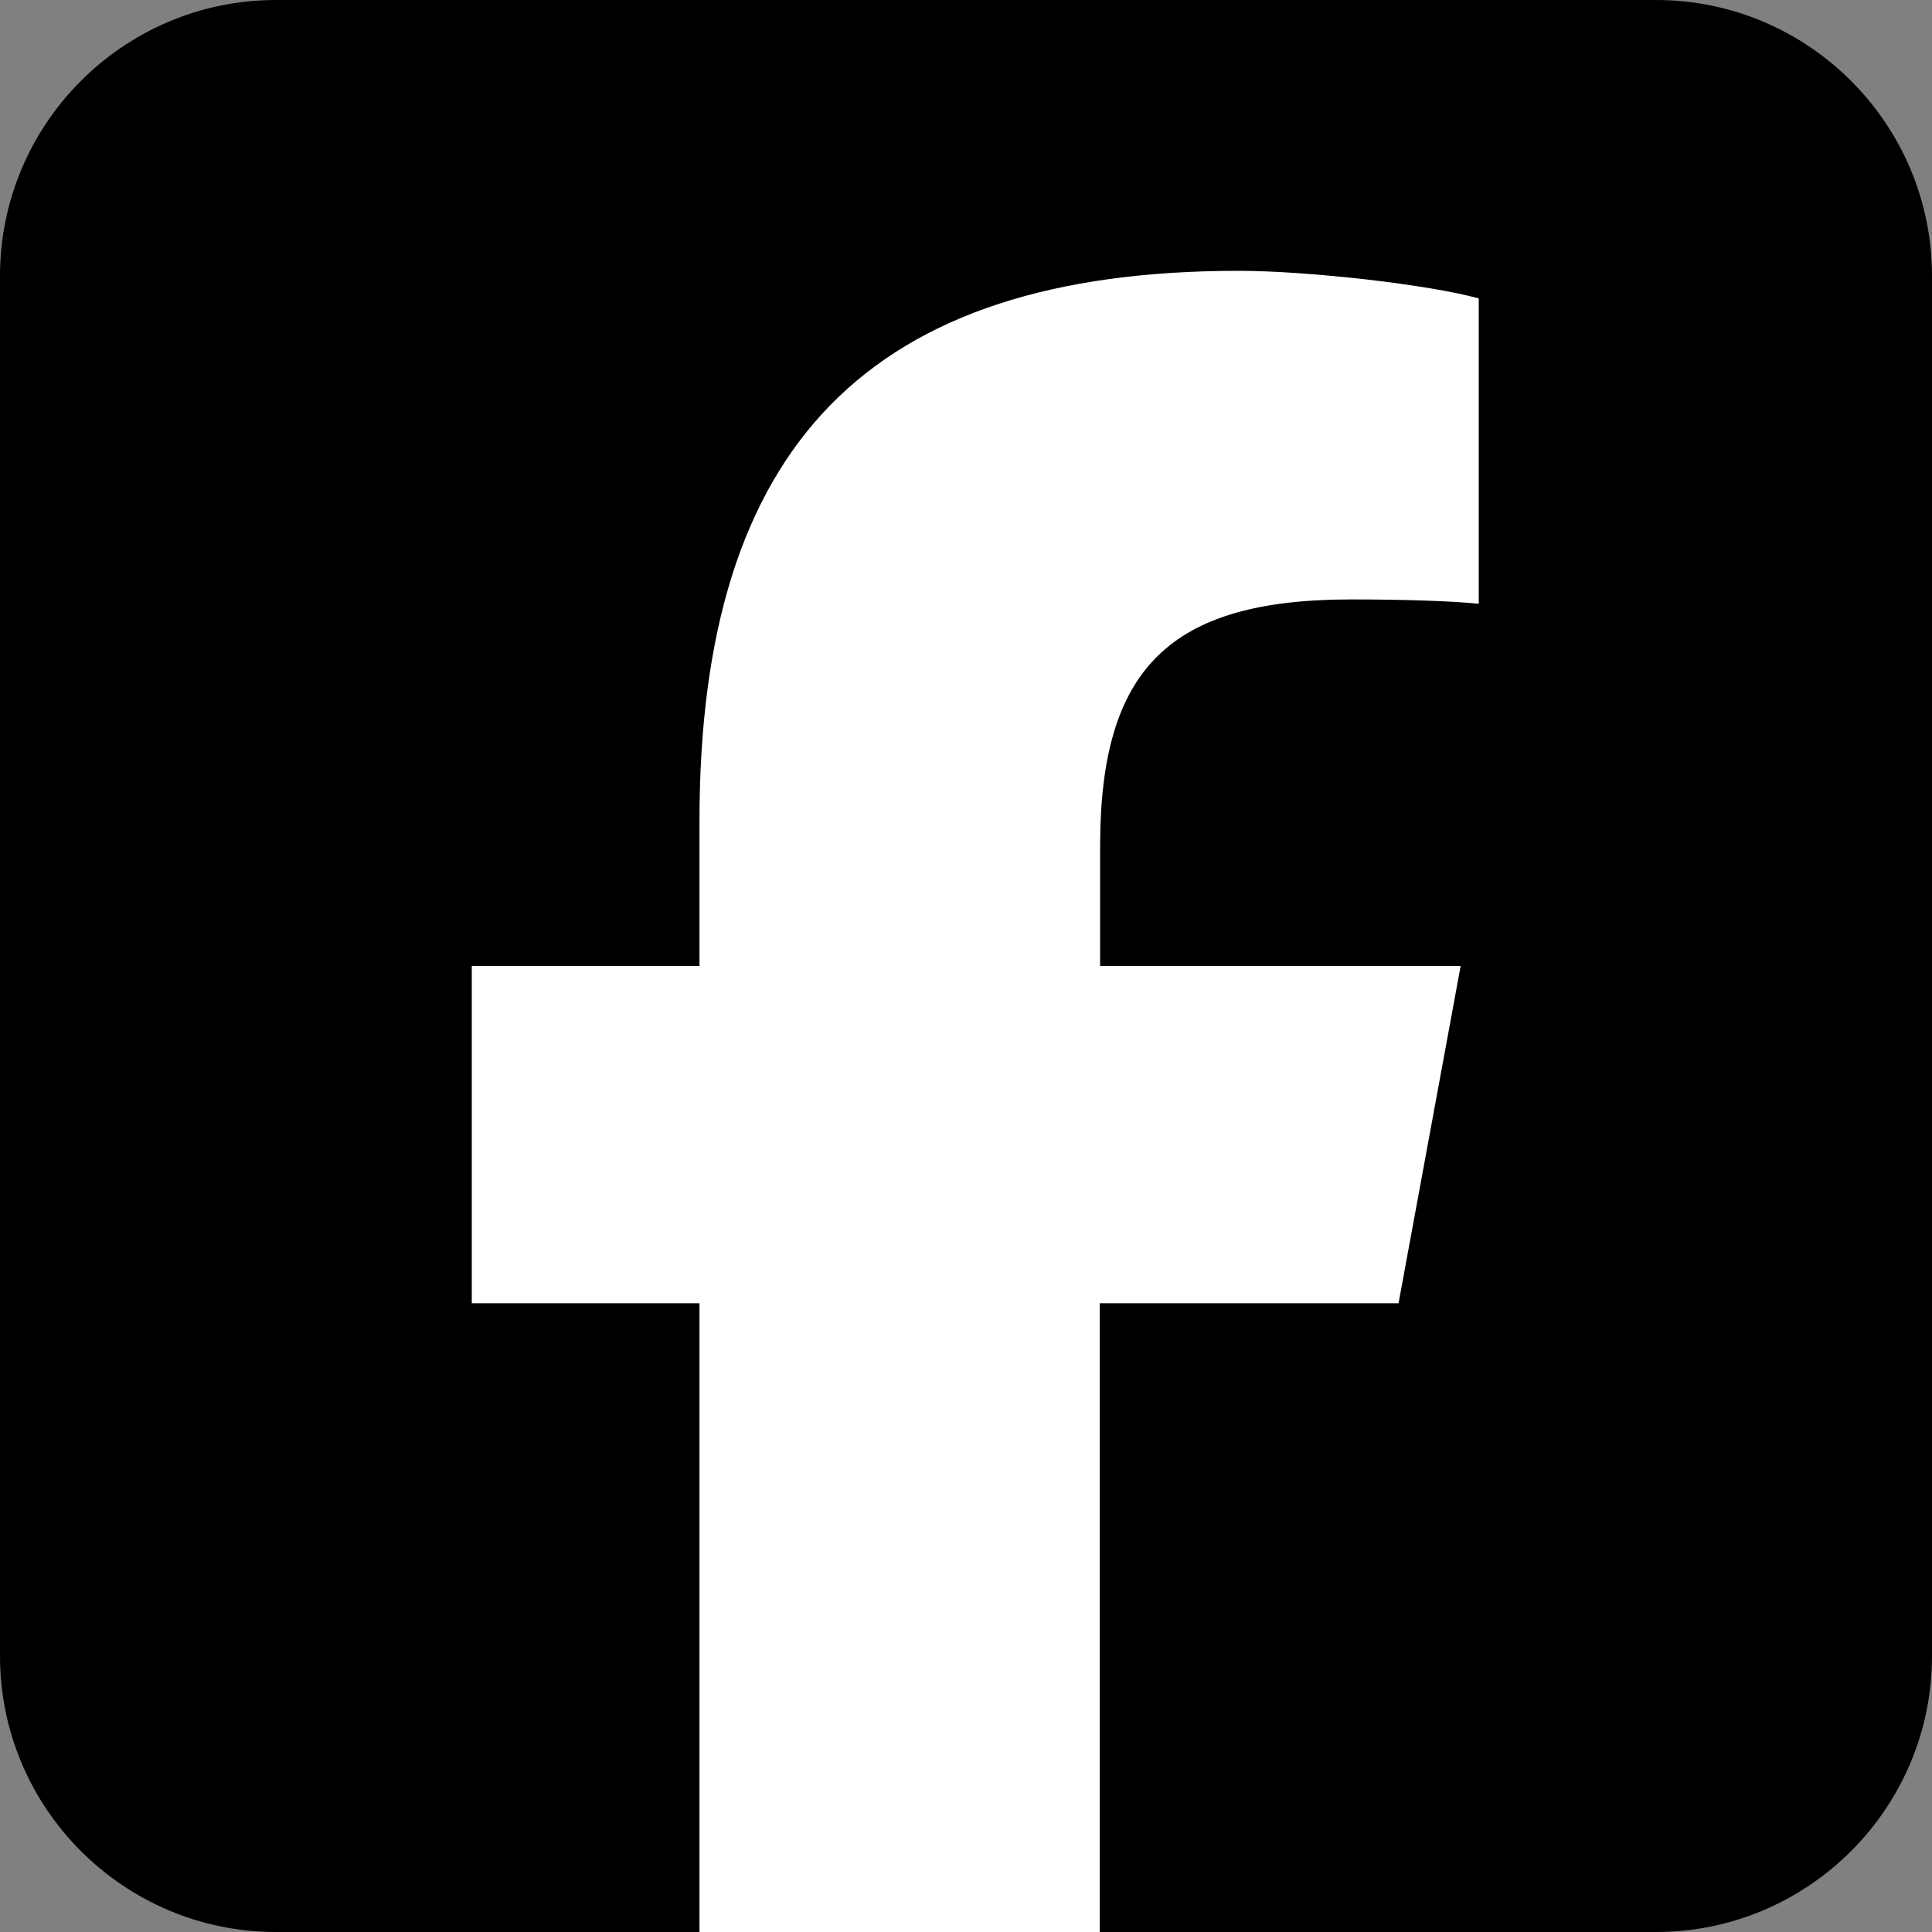 <?xml version="1.0" encoding="utf-8"?>
<svg xmlns="http://www.w3.org/2000/svg" viewBox="0 32 448 448.023" width="448px" height="448.023px" xmlns:bx="https://boxy-svg.com" preserveAspectRatio="none"><rect x="0" y="32" width="448" height="448.023" fill="#808080" stroke="none"/><defs><bx:export><bx:file format="svg" path="Sans titre.svg"/></bx:export></defs><rect x="84.474" y="72.289" width="296.598" height="407.595" style="stroke: rgb(0, 0, 0); stroke-width: 0px; fill: rgb(255, 255, 255);" transform="matrix(1, 0, 0.001, 1, -0.395, 0.139)"/><path d="M64 32C28.7 32 0 60.7 0 96V416c0 35.3 28.7 64 64 64h98.2V334.2H109.4V256h52.8V222.3c0-87.1 39.4-127.5 125-127.5c16.2 0 44.2 3.2 55.7 6.4V172c-6-.6-16.5-1-29.6-1c-42 0-58.2 15.9-58.2 57.2V256h83.6l-14.4 78.2H255V480H384c35.3 0 64-28.7 64-64V96c0-35.3-28.7-64-64-64H64z"/></svg>